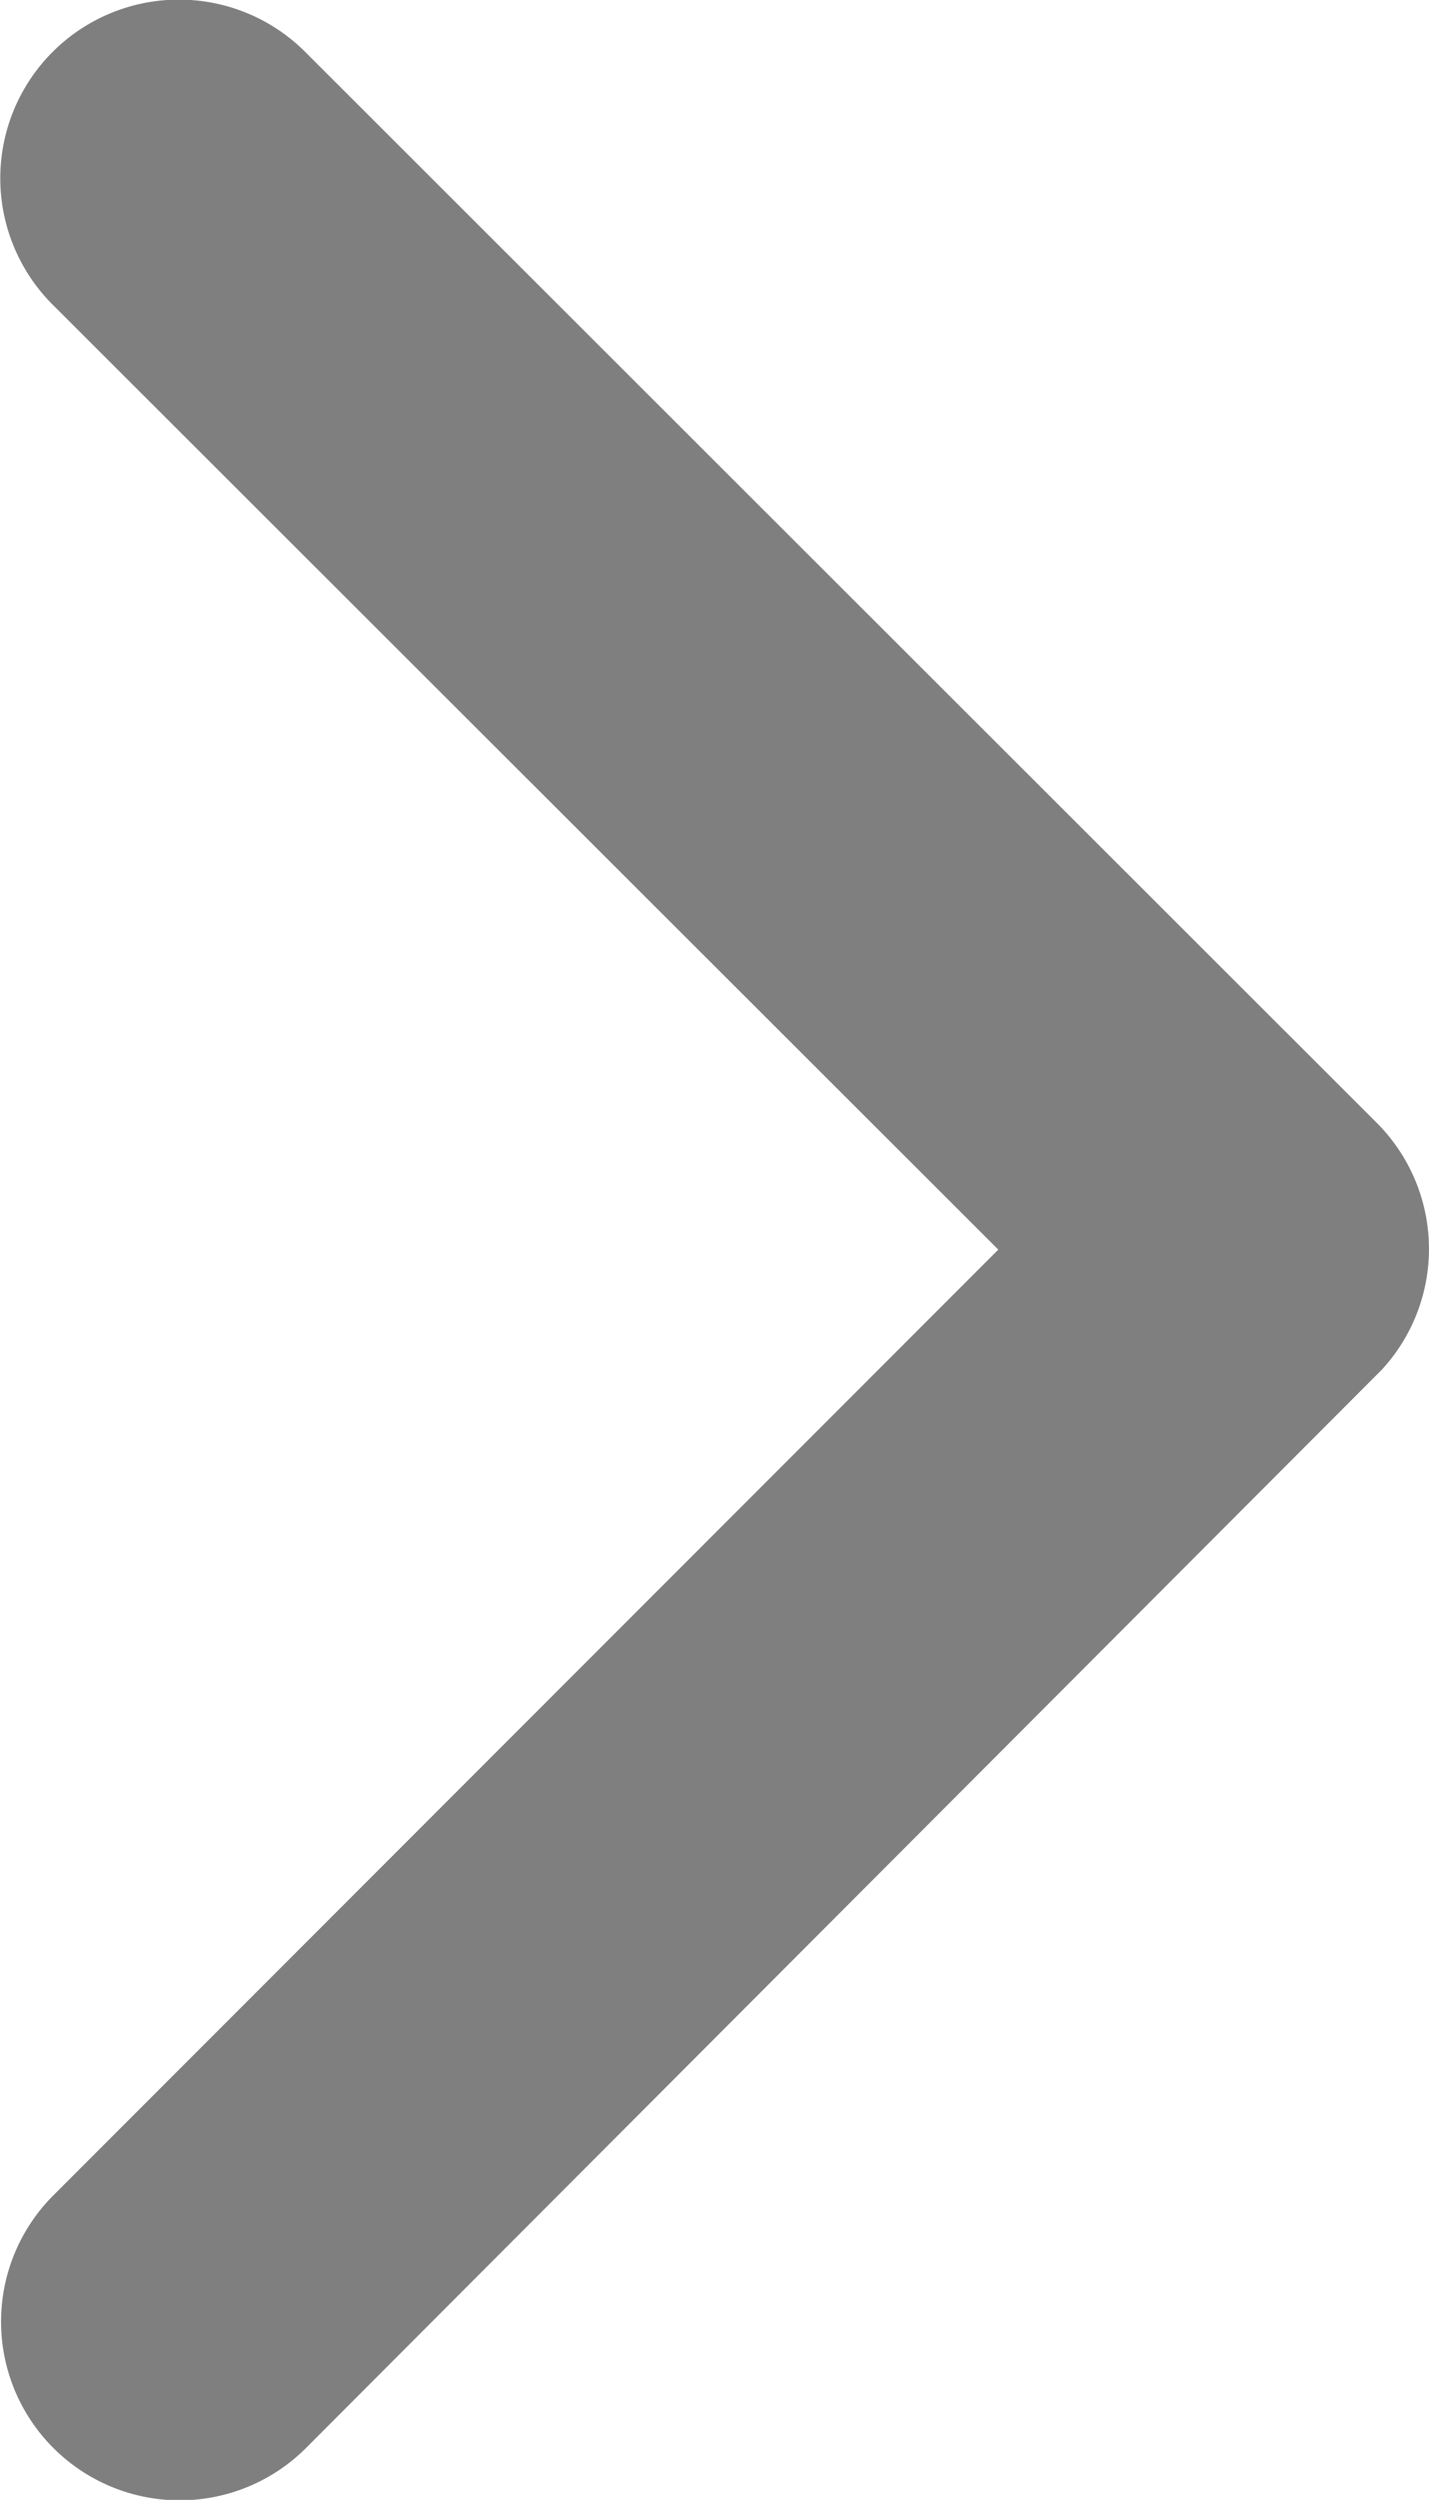 <svg xmlns="http://www.w3.org/2000/svg" width="23.689" height="41.435" viewBox="0 0 23.689 41.435">
  <g id="Icon_ionic-ios-arrow-back" data-name="Icon ionic-ios-arrow-back" transform="translate(0 0)">
    <path id="Icon_ionic-ios-arrow-back-2" data-name="Icon ionic-ios-arrow-back" d="M27.8,26.906,12.12,11.24a2.961,2.961,0,1,1,4.194-4.182l17.763,17.75a2.955,2.955,0,0,1,.086,4.083L16.327,46.766a2.961,2.961,0,0,1-4.194-4.182Z" transform="translate(-11.251 -6.194)" opacity="0.5"/>
  </g>
</svg>
